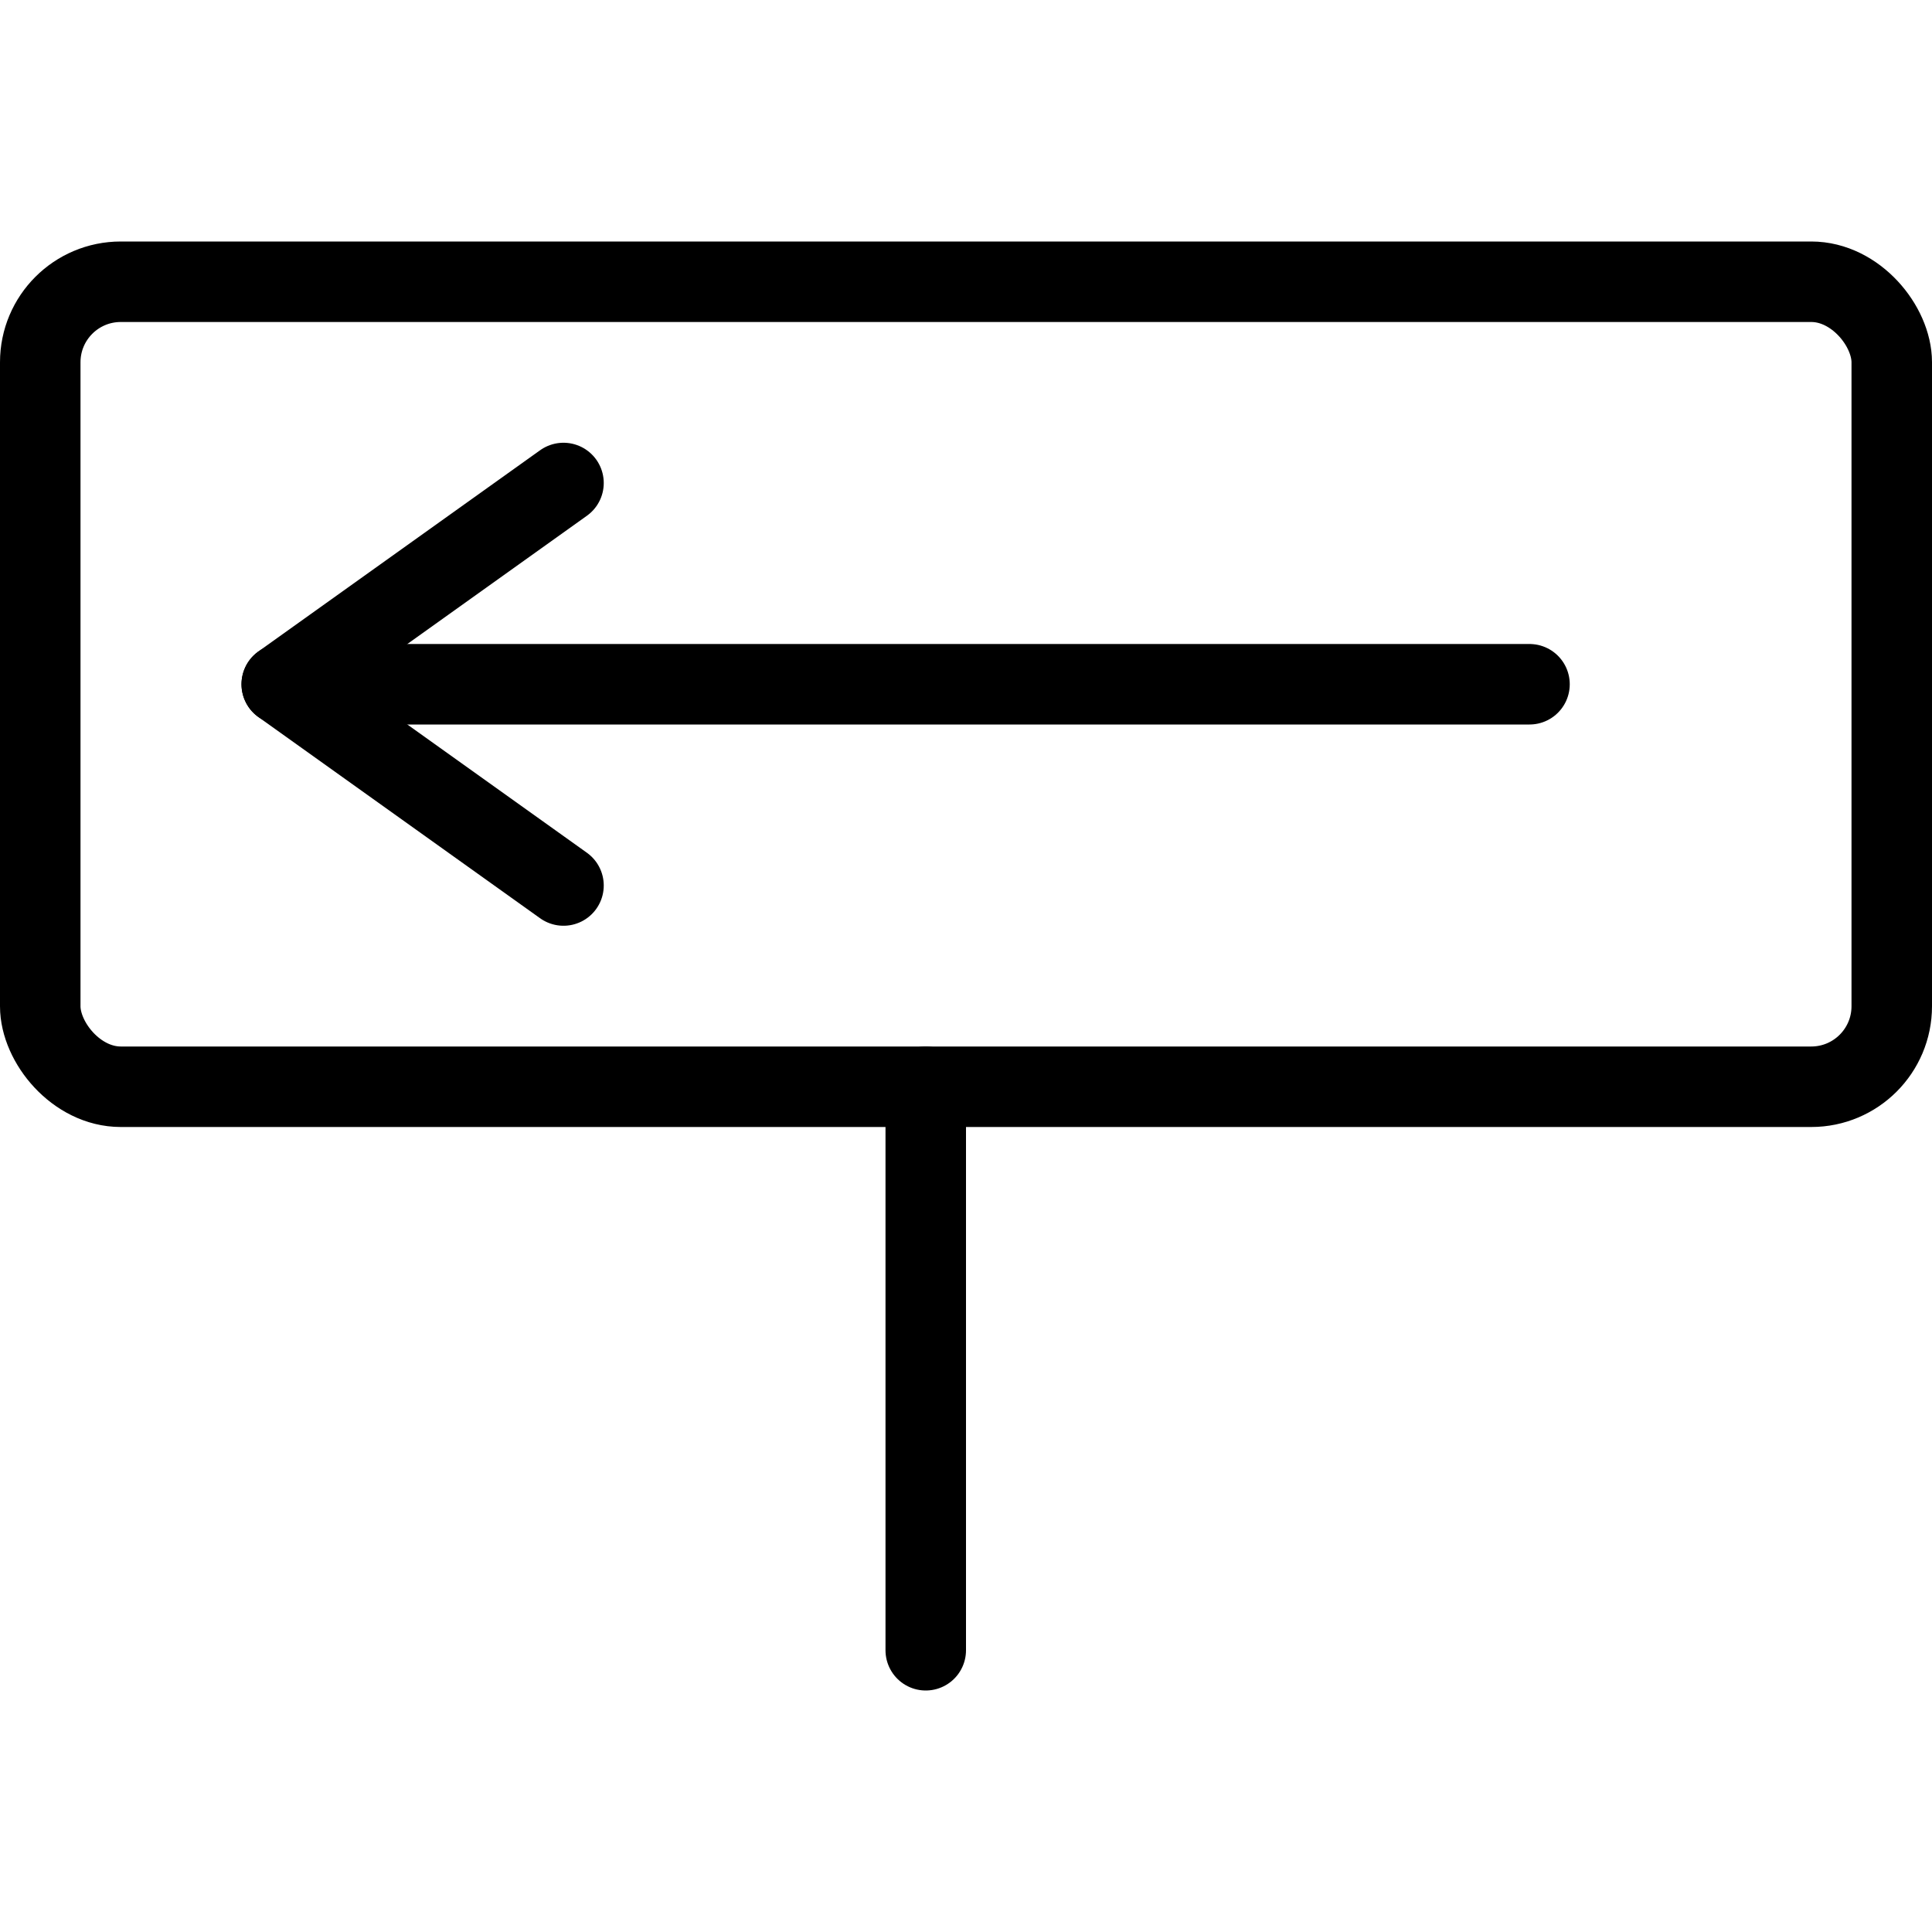<svg xmlns="http://www.w3.org/2000/svg" viewBox="0 0 24 24"><g transform="matrix(1,0,0,1,0,0)"><defs><style>.a{fill:none;stroke:#000000;stroke-linecap:round;stroke-linejoin:round;}</style></defs><title>road-sign-board-left</title><polyline class="a" points="7 6 3.5 8.5 7 11"></polyline><line class="a" x1="3.5" y1="8.5" x2="19" y2="8.5"></line><rect class="a" x="0.5" y="3.5" width="23" height="10" rx="1" ry="1" transform="translate(24 17) rotate(180)"></rect><line class="a" x1="11.5" y1="13.5" x2="11.5" y2="20.5"></line></g></svg>